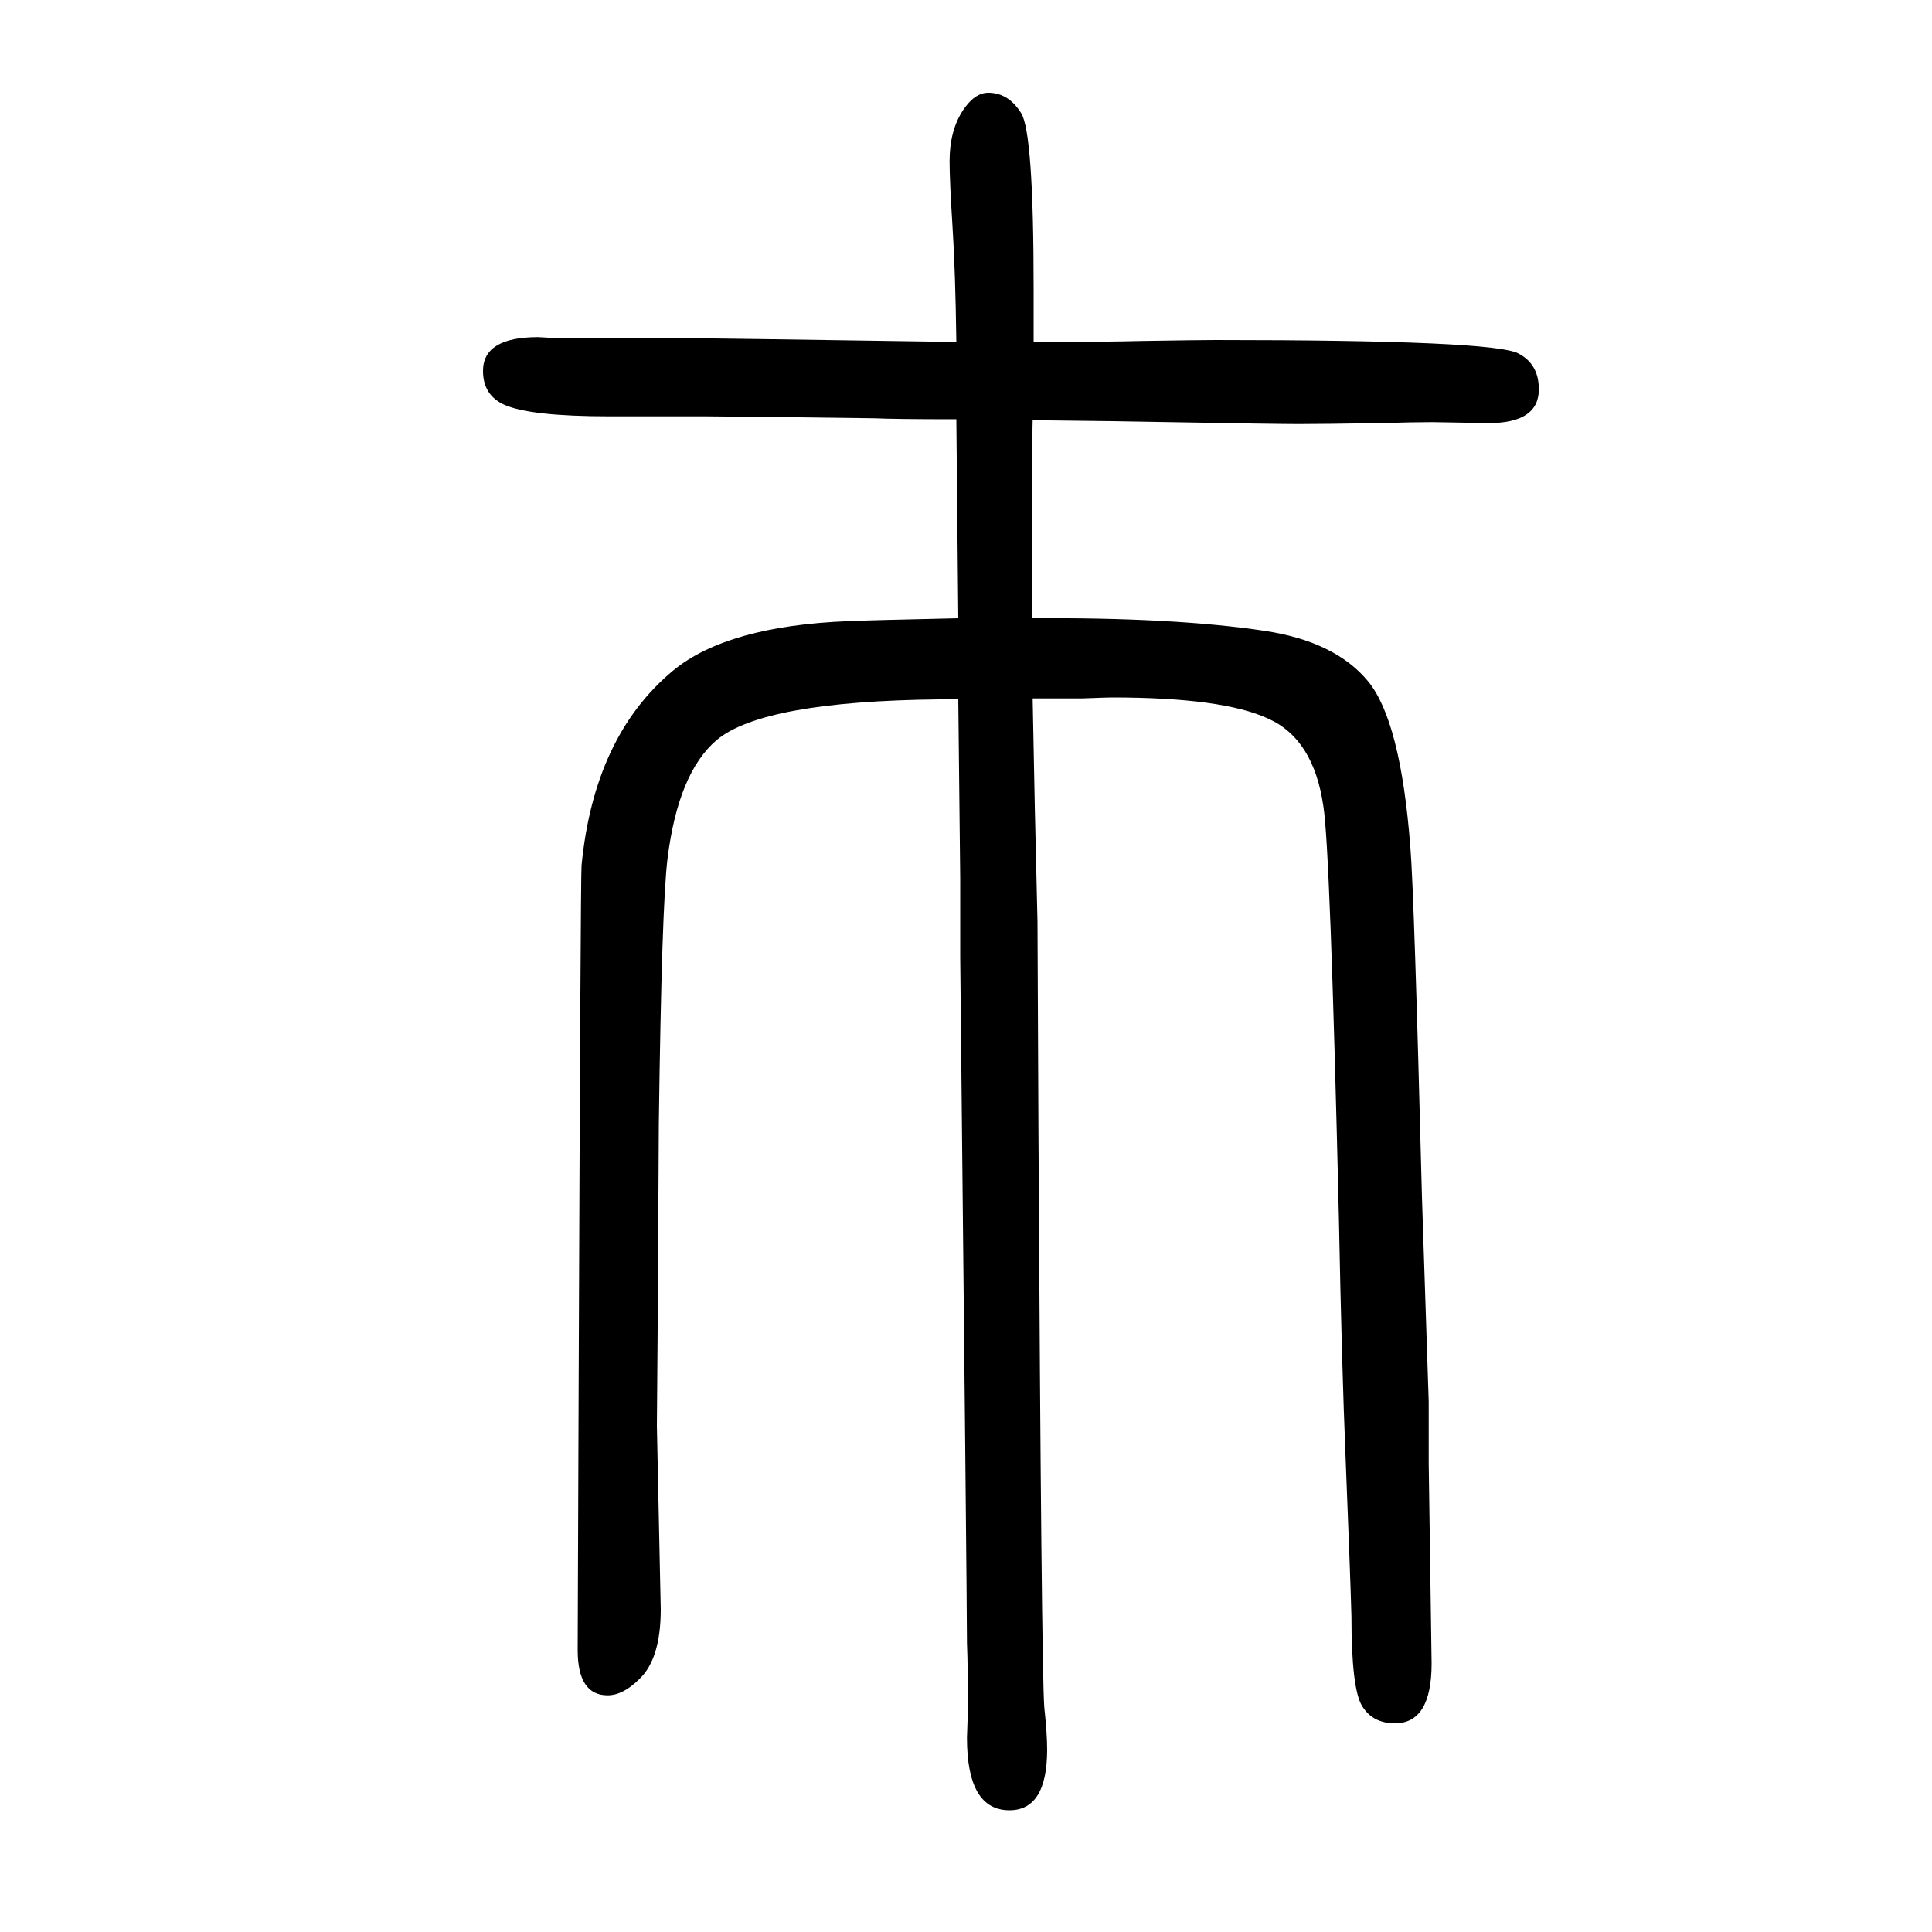 <svg xmlns="http://www.w3.org/2000/svg" xmlns:xlink="http://www.w3.org/1999/xlink" height="100" width="100" version="1.1"><path d="M1069 927q2 -112 5 -231l1 -218q3 -552 6 -595q3 -28 3 -44q0 -63 -39 -63q-44 0 -44 75l1 30q0 44 -1 68q0 40 -7 710v82l-2 185h-20q-182 -2 -230 -42q-40 -34 -51 -123q-6 -48 -9 -275l-1 -187l-1 -125l4 -190q0 -51 -22 -72q-17 -17 -33 -17q-31 0 -31 47l1 273
q2 526 3 539q13 134 95 202q56 46 181 51q22 1 114 3l-2 206q-63 0 -85 1q-153 2 -174 2h-100q-82 0 -109 12q-22 10 -22 35q0 35 57 35q1 0 18 -1h124q27 0 291 -4q-1 74 -4 120q-3 47 -3 67q0 32 14 53q12 18 26 18q21 0 34 -21q13 -20 13 -182v-21v-34q74 0 111 1
q62 1 77 1q289 0 314 -14q21 -11 21 -37q0 -35 -52 -35l-58 1q-20 0 -52 -1q-63 -1 -87 -1q-23 0 -134 2q-47 1 -141 2l-1 -50v-84v-71q147 1 241 -13q73 -11 107 -52t44 -172q4 -48 12 -362l7 -212v-64l3 -207q0 -62 -38 -62q-23 0 -34 18t-11 93q-1 38 -6 163
q-4 95 -7 250q-9 382 -16 425q-10 70 -57 91q-47 22 -162 22q-4 0 -31 -1h-51z" style="" transform="scale(0.05 -0.05) translate(0 -1650)"/></svg>